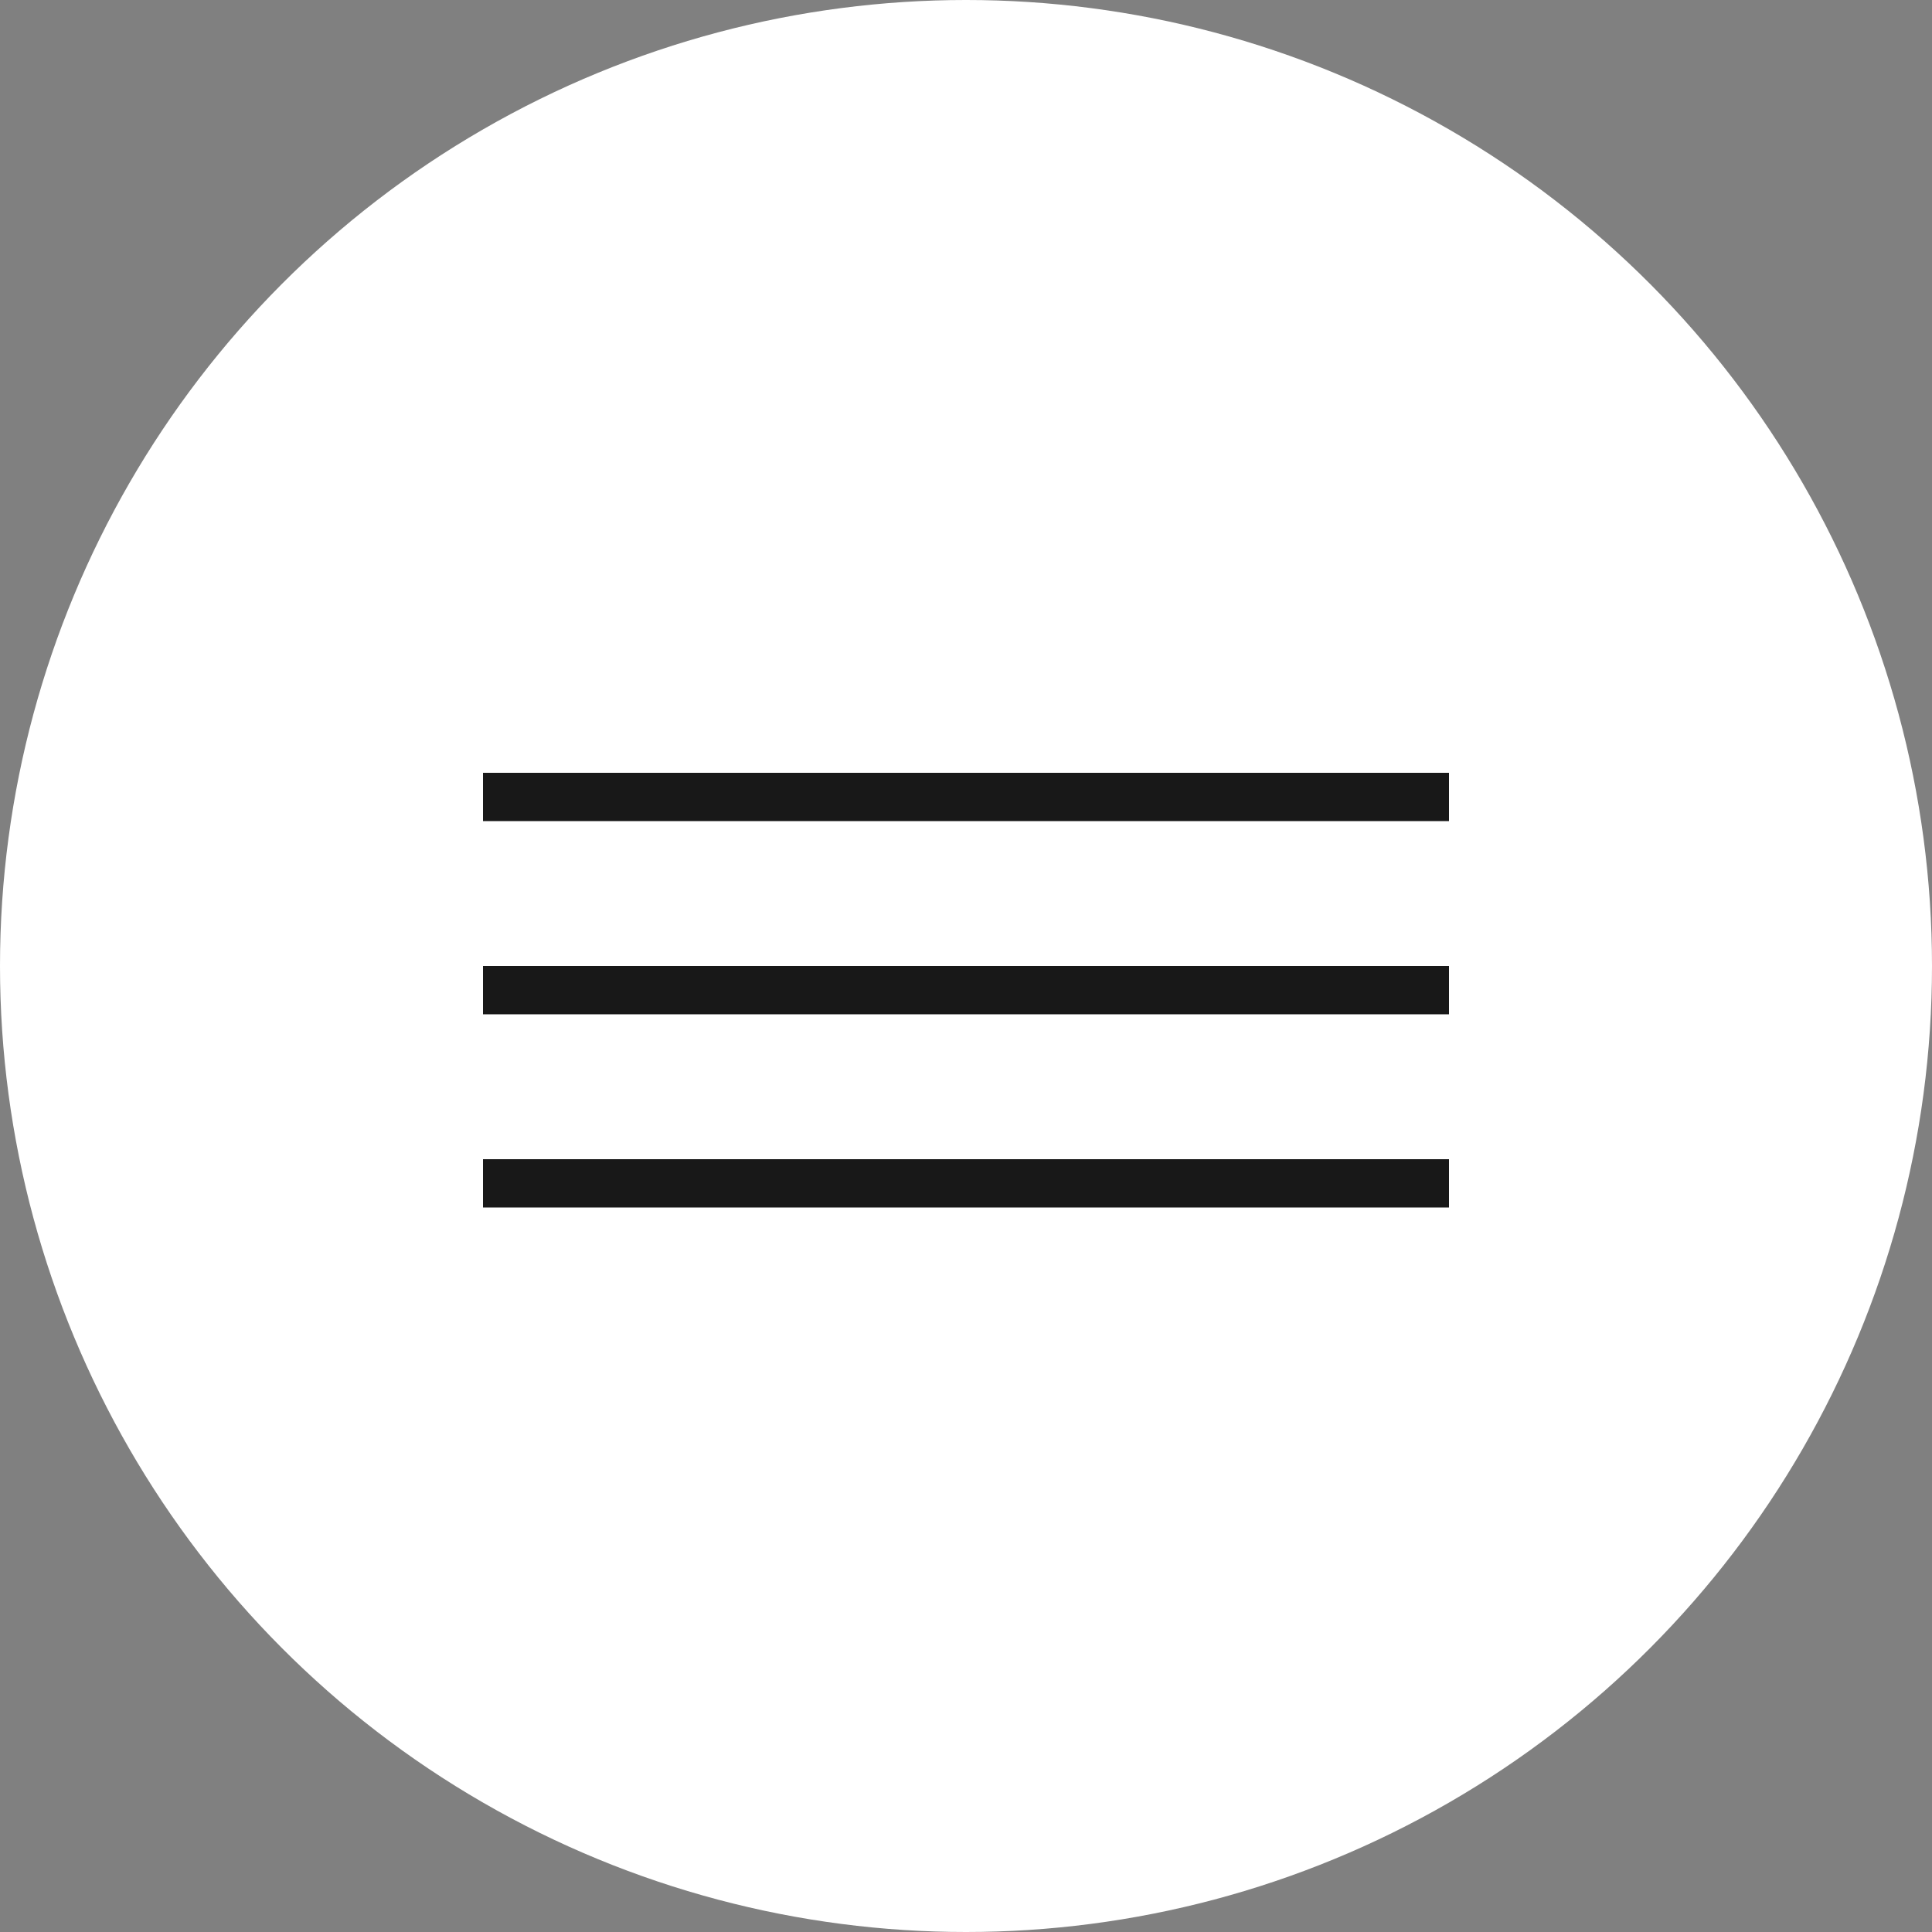 <?xml version="1.0" encoding="UTF-8"?> <svg xmlns="http://www.w3.org/2000/svg" width="40" height="40" viewBox="0 0 40 40" fill="none"><rect x="0" y="0" width="40" height="40" fill="#808080" stroke="none"/><circle cx="20" cy="20" r="20" fill="white"></circle><line x1="10" y1="16.5" x2="30" y2="16.5" stroke="#181818"></line><line x1="10" y1="20.5" x2="30" y2="20.5" stroke="#181818"></line><line x1="10" y1="24.5" x2="30" y2="24.5" stroke="#181818"></line></svg> 